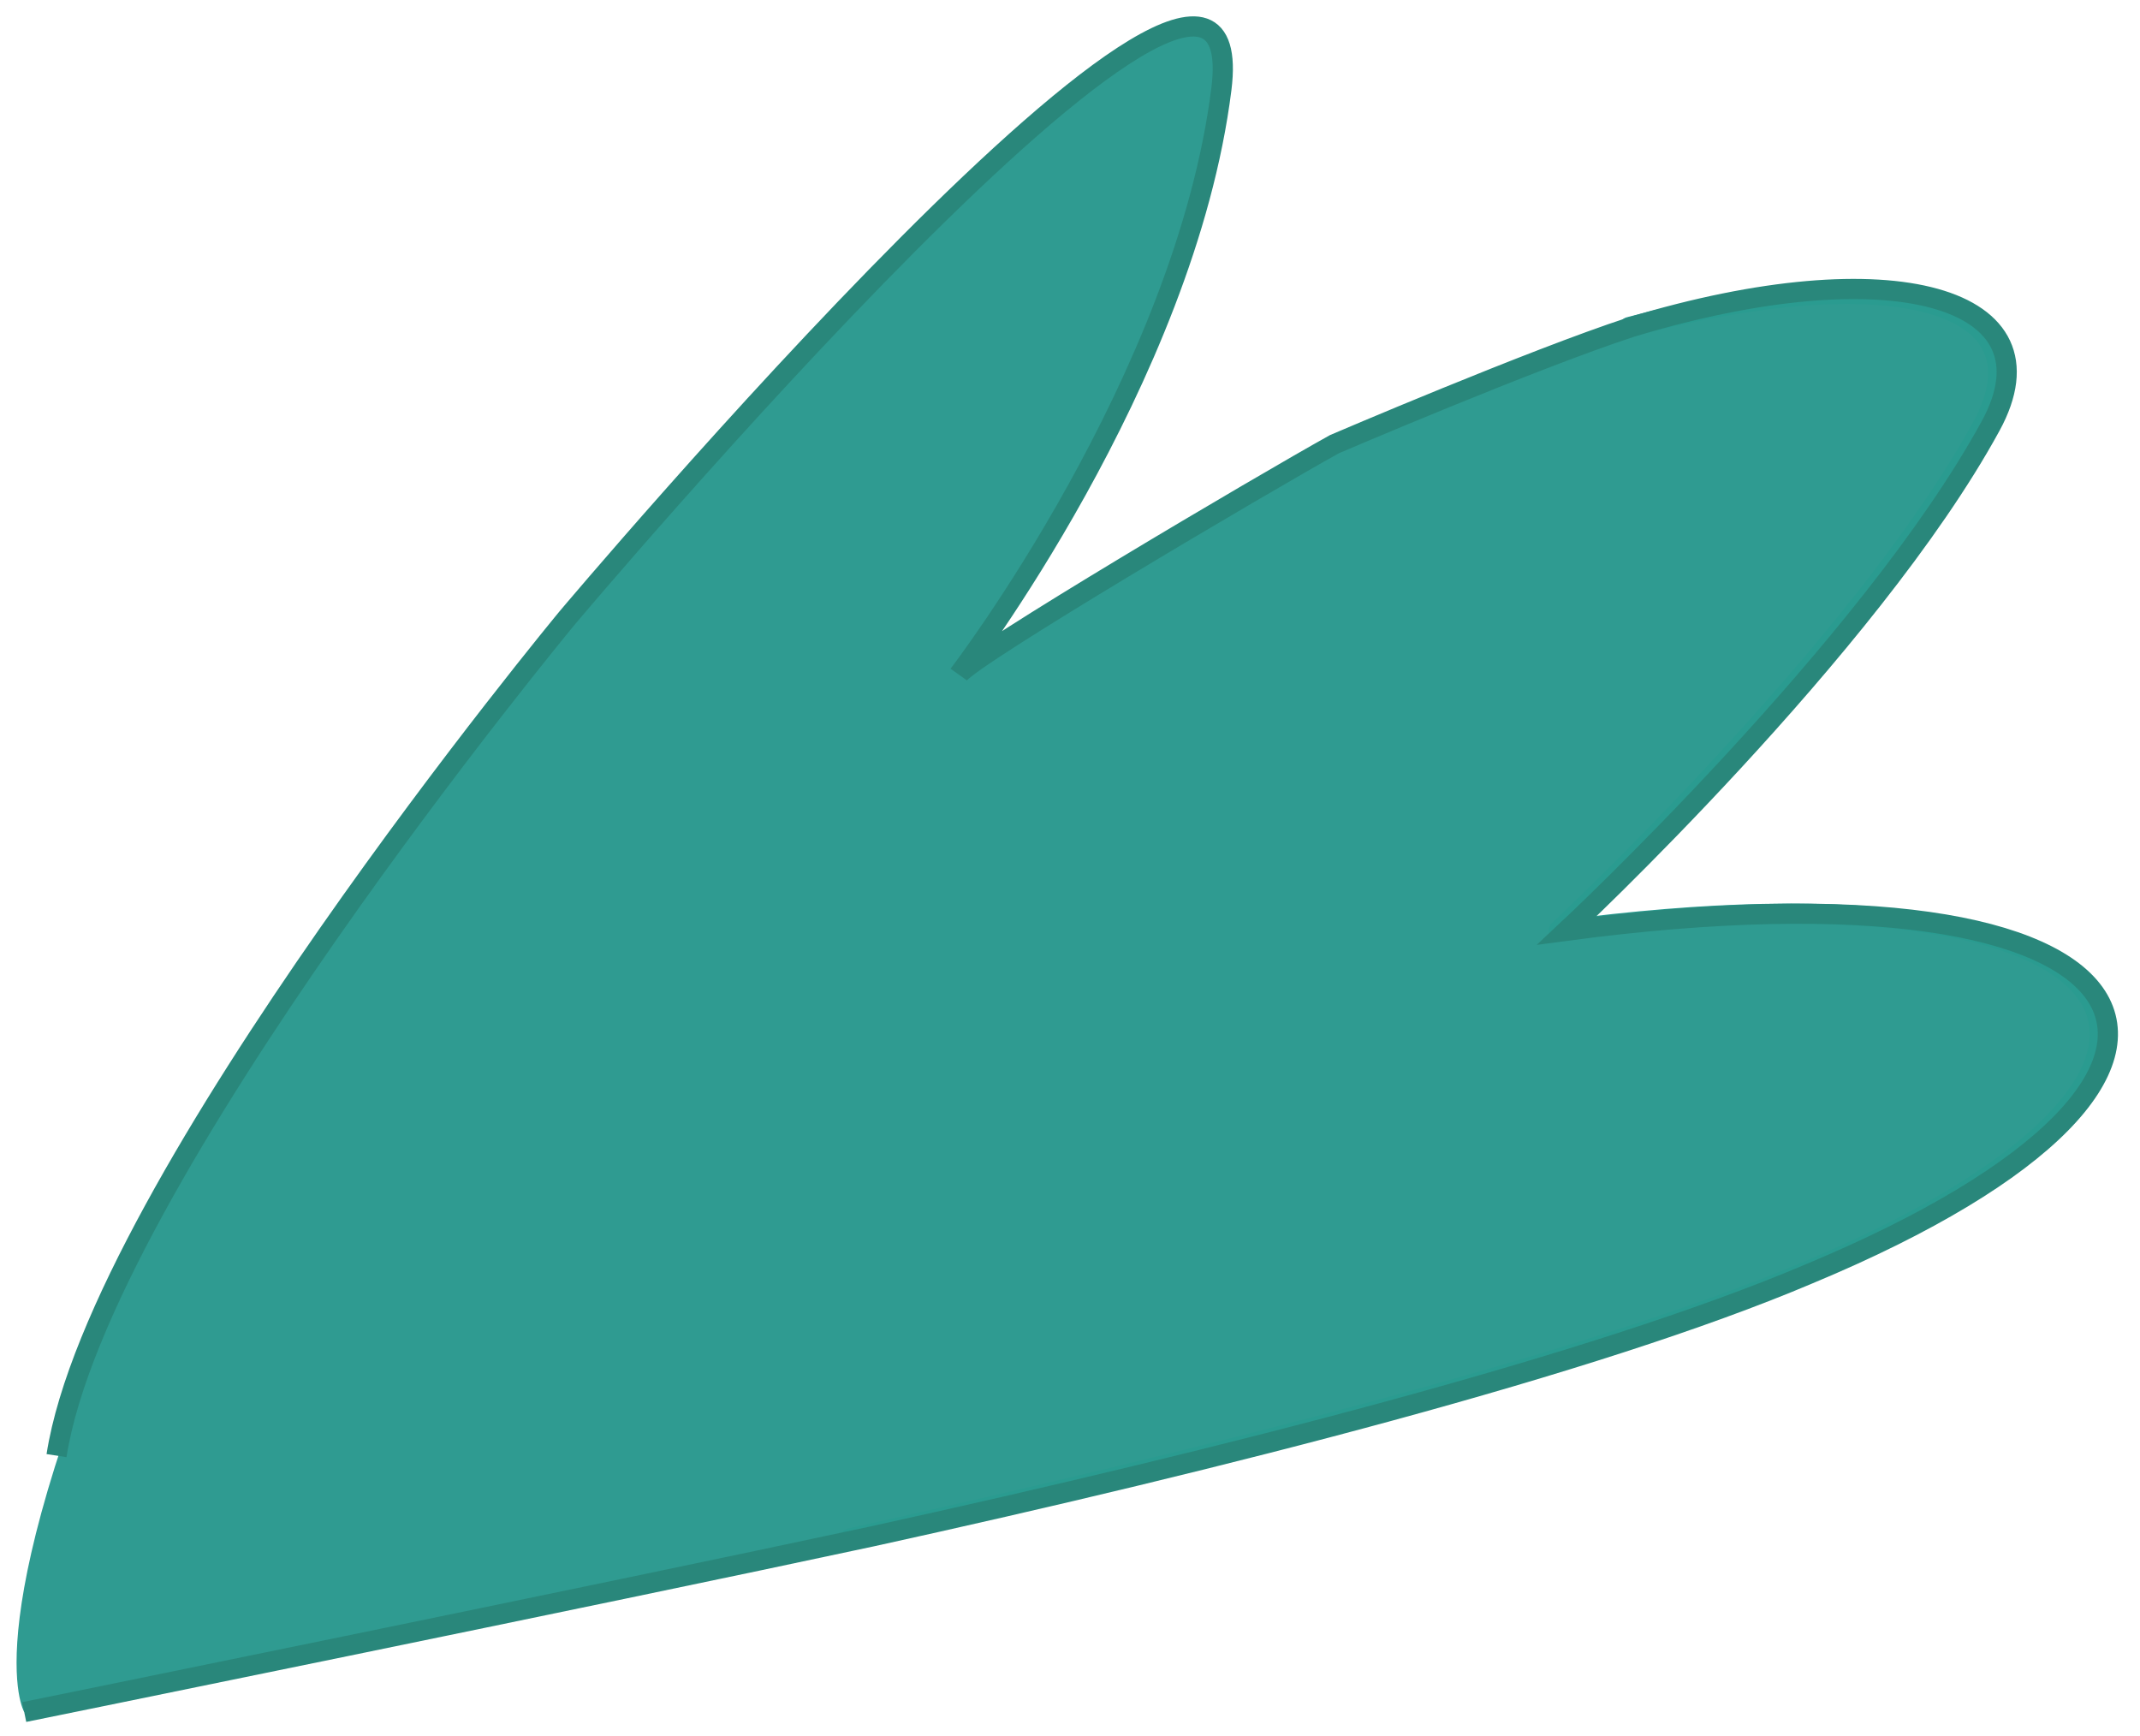 <?xml version="1.0" encoding="utf-8"?>
<!-- Generator: Adobe Illustrator 22.1.0, SVG Export Plug-In . SVG Version: 6.00 Build 0)  -->
<svg version="1.1" id="Warstwa_1" xmlns="http://www.w3.org/2000/svg" xmlns:xlink="http://www.w3.org/1999/xlink" x="0px" y="0px"
	 viewBox="0 0 106 86" style="enable-background:new 0 0 106 86;" xml:space="preserve">
<style type="text/css">
	.st0{fill:#2F9B91;}
	.st1{fill:none;stroke:#2A9B90;stroke-linecap:round;stroke-linejoin:round;stroke-miterlimit:10;}
	.st2{fill:none;stroke:#29877B;stroke-miterlimit:10;}
</style>
<path class="st0" d="M1.2,84.8c0,0,64.3-11.4,88.3-21.4s18-21-12-17c0,0,15-14,21-25s-23-9-51,12c0,0,11-13,13-29s-44,36-53,56
	S1.2,84.8,1.2,84.8z"/>
<path class="st1" d="M42.1,76.2c17.5-3.9,36.3-8.6,47.1-13.1c24-10,18-21-12-17c0,0,15-14,21-25c3.4-6.3-4.7-8.3-17.5-4.9"/>
<path class="st2" d="M1.2,84.8c0,0,28.5-5.8,42-8.7c17.3-3.8,35.8-8.5,46.4-13c24-10,18-21-12-17c0,0,15-14,21-25
	c3.5-6.4-4.9-8.8-17.8-4.9C75.9,17.8,66.1,22,66.1,22c-3.6,2-18,10.5-18.6,11.4c0,0,11.2-14.6,13-29S28.1,30.6,28.1,30.6
	S4.9,58.6,2.8,72.1"/>
</svg>
